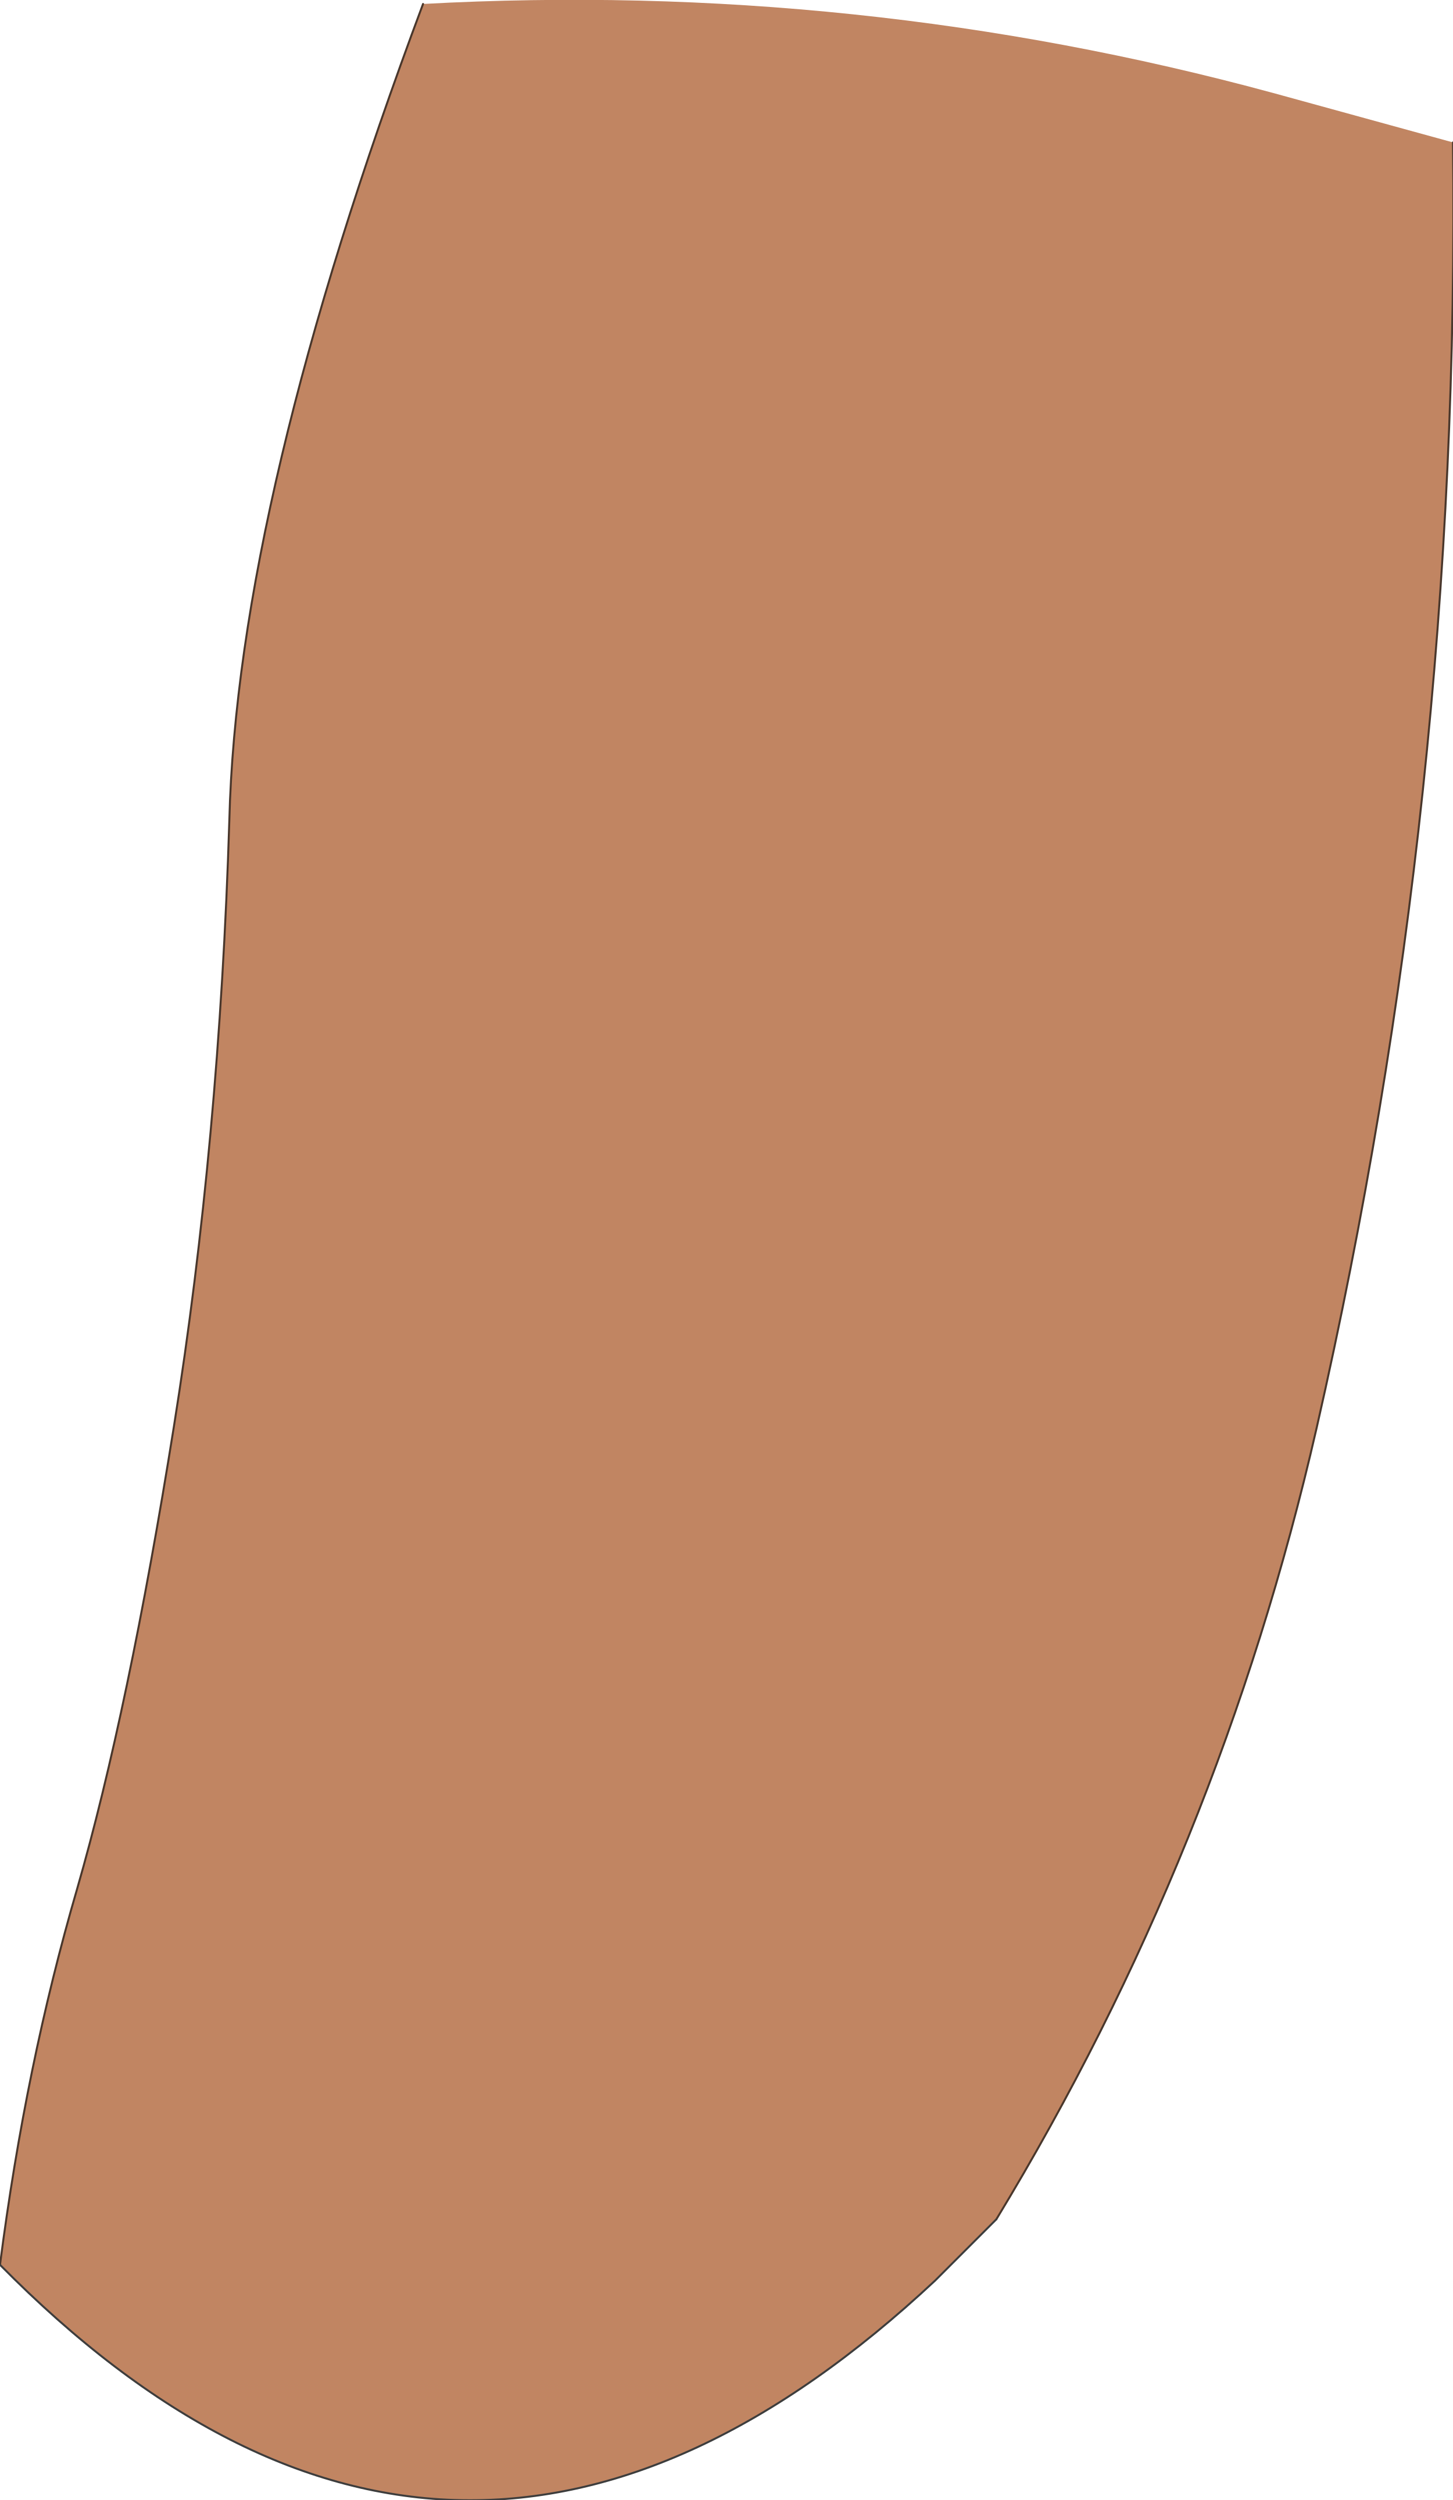 <?xml version="1.0" encoding="UTF-8" standalone="no"?>
<svg xmlns:xlink="http://www.w3.org/1999/xlink" height="63.2px" width="36.75px" xmlns="http://www.w3.org/2000/svg">
  <g transform="matrix(1.0, 0.0, 0.0, 1.0, 35.25, 40.45)">
    <path d="M-24.55 -40.35 Q-13.55 -40.95 -3.05 -38.1 L1.5 -36.85 Q1.7 -20.35 -1.95 -4.35 -4.4 6.35 -10.05 15.65 L-11.6 17.2 Q-23.7 28.5 -35.25 16.8 -34.6 11.75 -33.3 7.3 -32.0 2.8 -30.85 -4.4 -29.7 -11.6 -29.45 -19.7 -29.25 -27.8 -24.55 -40.35" fill="#c18562" fill-rule="evenodd" stroke="none"/>
    <path d="M-24.55 -40.35 Q-29.25 -27.8 -29.45 -19.7 -29.7 -11.6 -30.85 -4.4 -32.0 2.8 -33.3 7.3 -34.6 11.75 -35.25 16.8 M-10.05 15.65 Q-4.4 6.35 -1.95 -4.35 1.7 -20.35 1.5 -36.85" fill="none" stroke="#49372c" stroke-linecap="round" stroke-linejoin="round" stroke-width="0.05"/>
    <path d="M-35.25 16.8 Q-23.7 28.5 -11.6 17.2 L-10.05 15.65" fill="none" stroke="#3d3d3d" stroke-linecap="round" stroke-linejoin="round" stroke-width="0.05"/>
  </g>
</svg>
